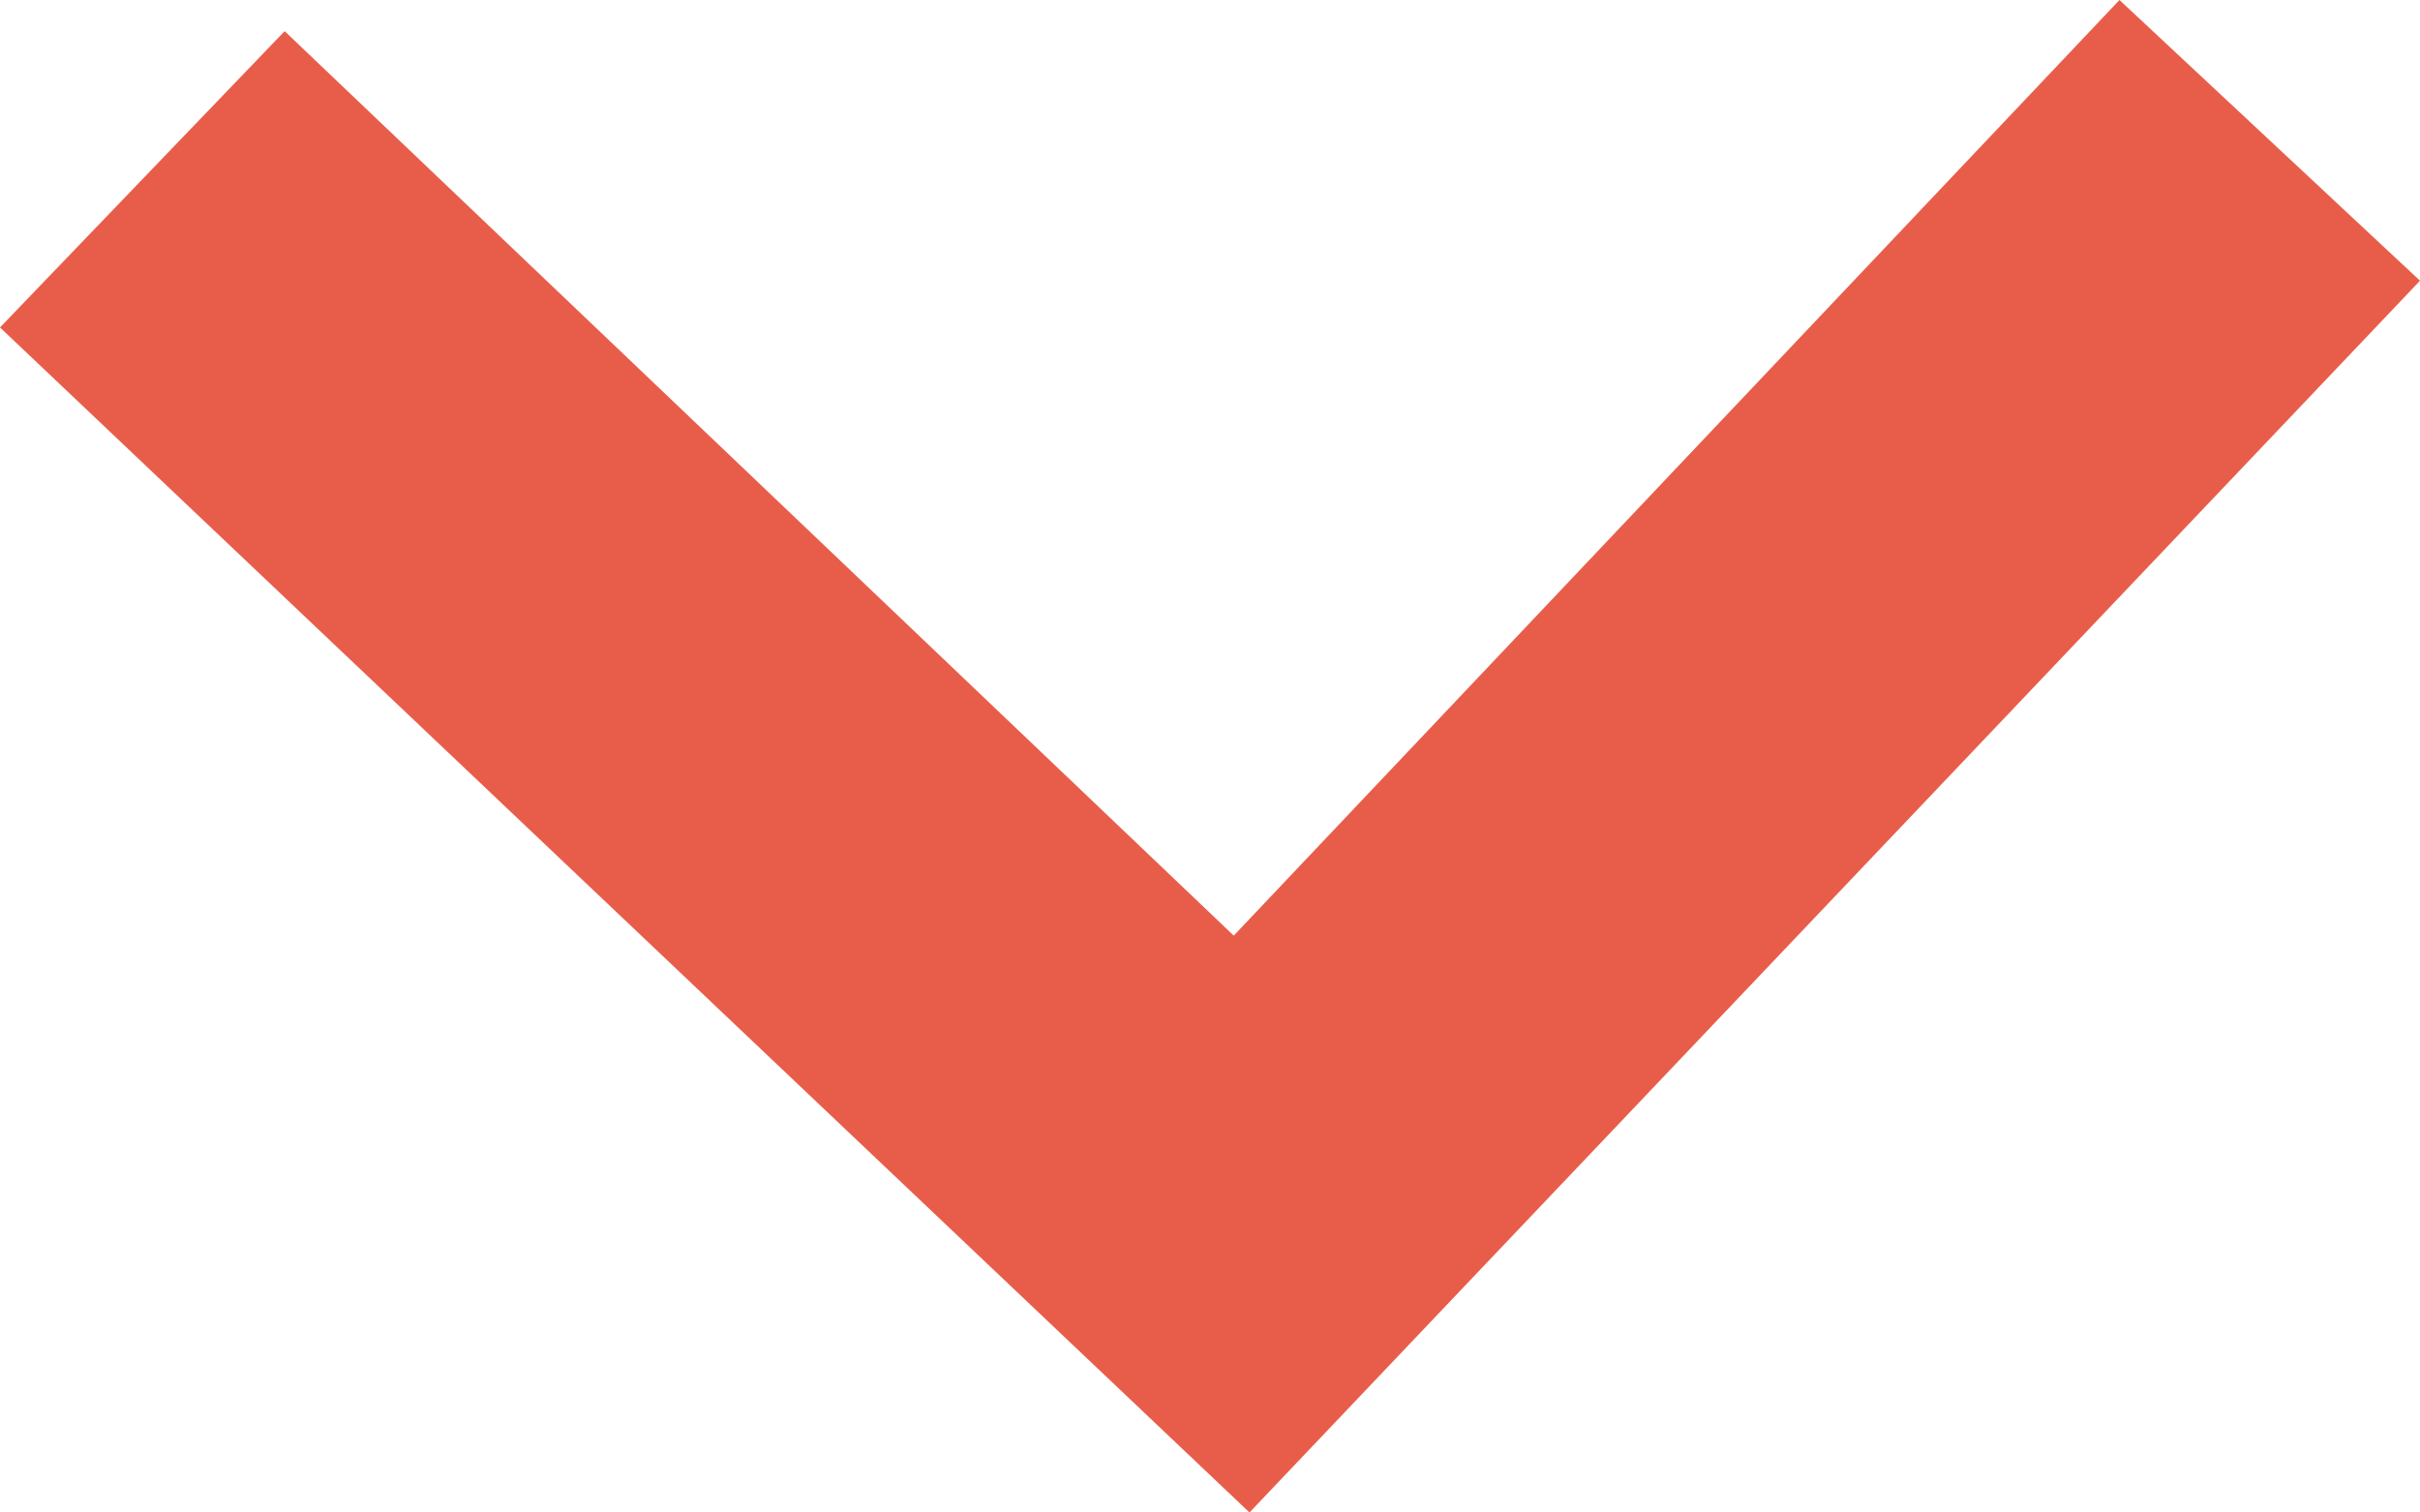 ﻿<svg width="16" height="10" viewBox="0 0 16 10" fill="none" xmlns="http://www.w3.org/2000/svg">
  <path d="M-3.78531e-07 2.165L1.882 0.206L8.157 6.186L14.013 2.45012e-06L16 1.856L8.261 10L-3.78531e-07 2.165Z" fill="#E85D4A" />
</svg>